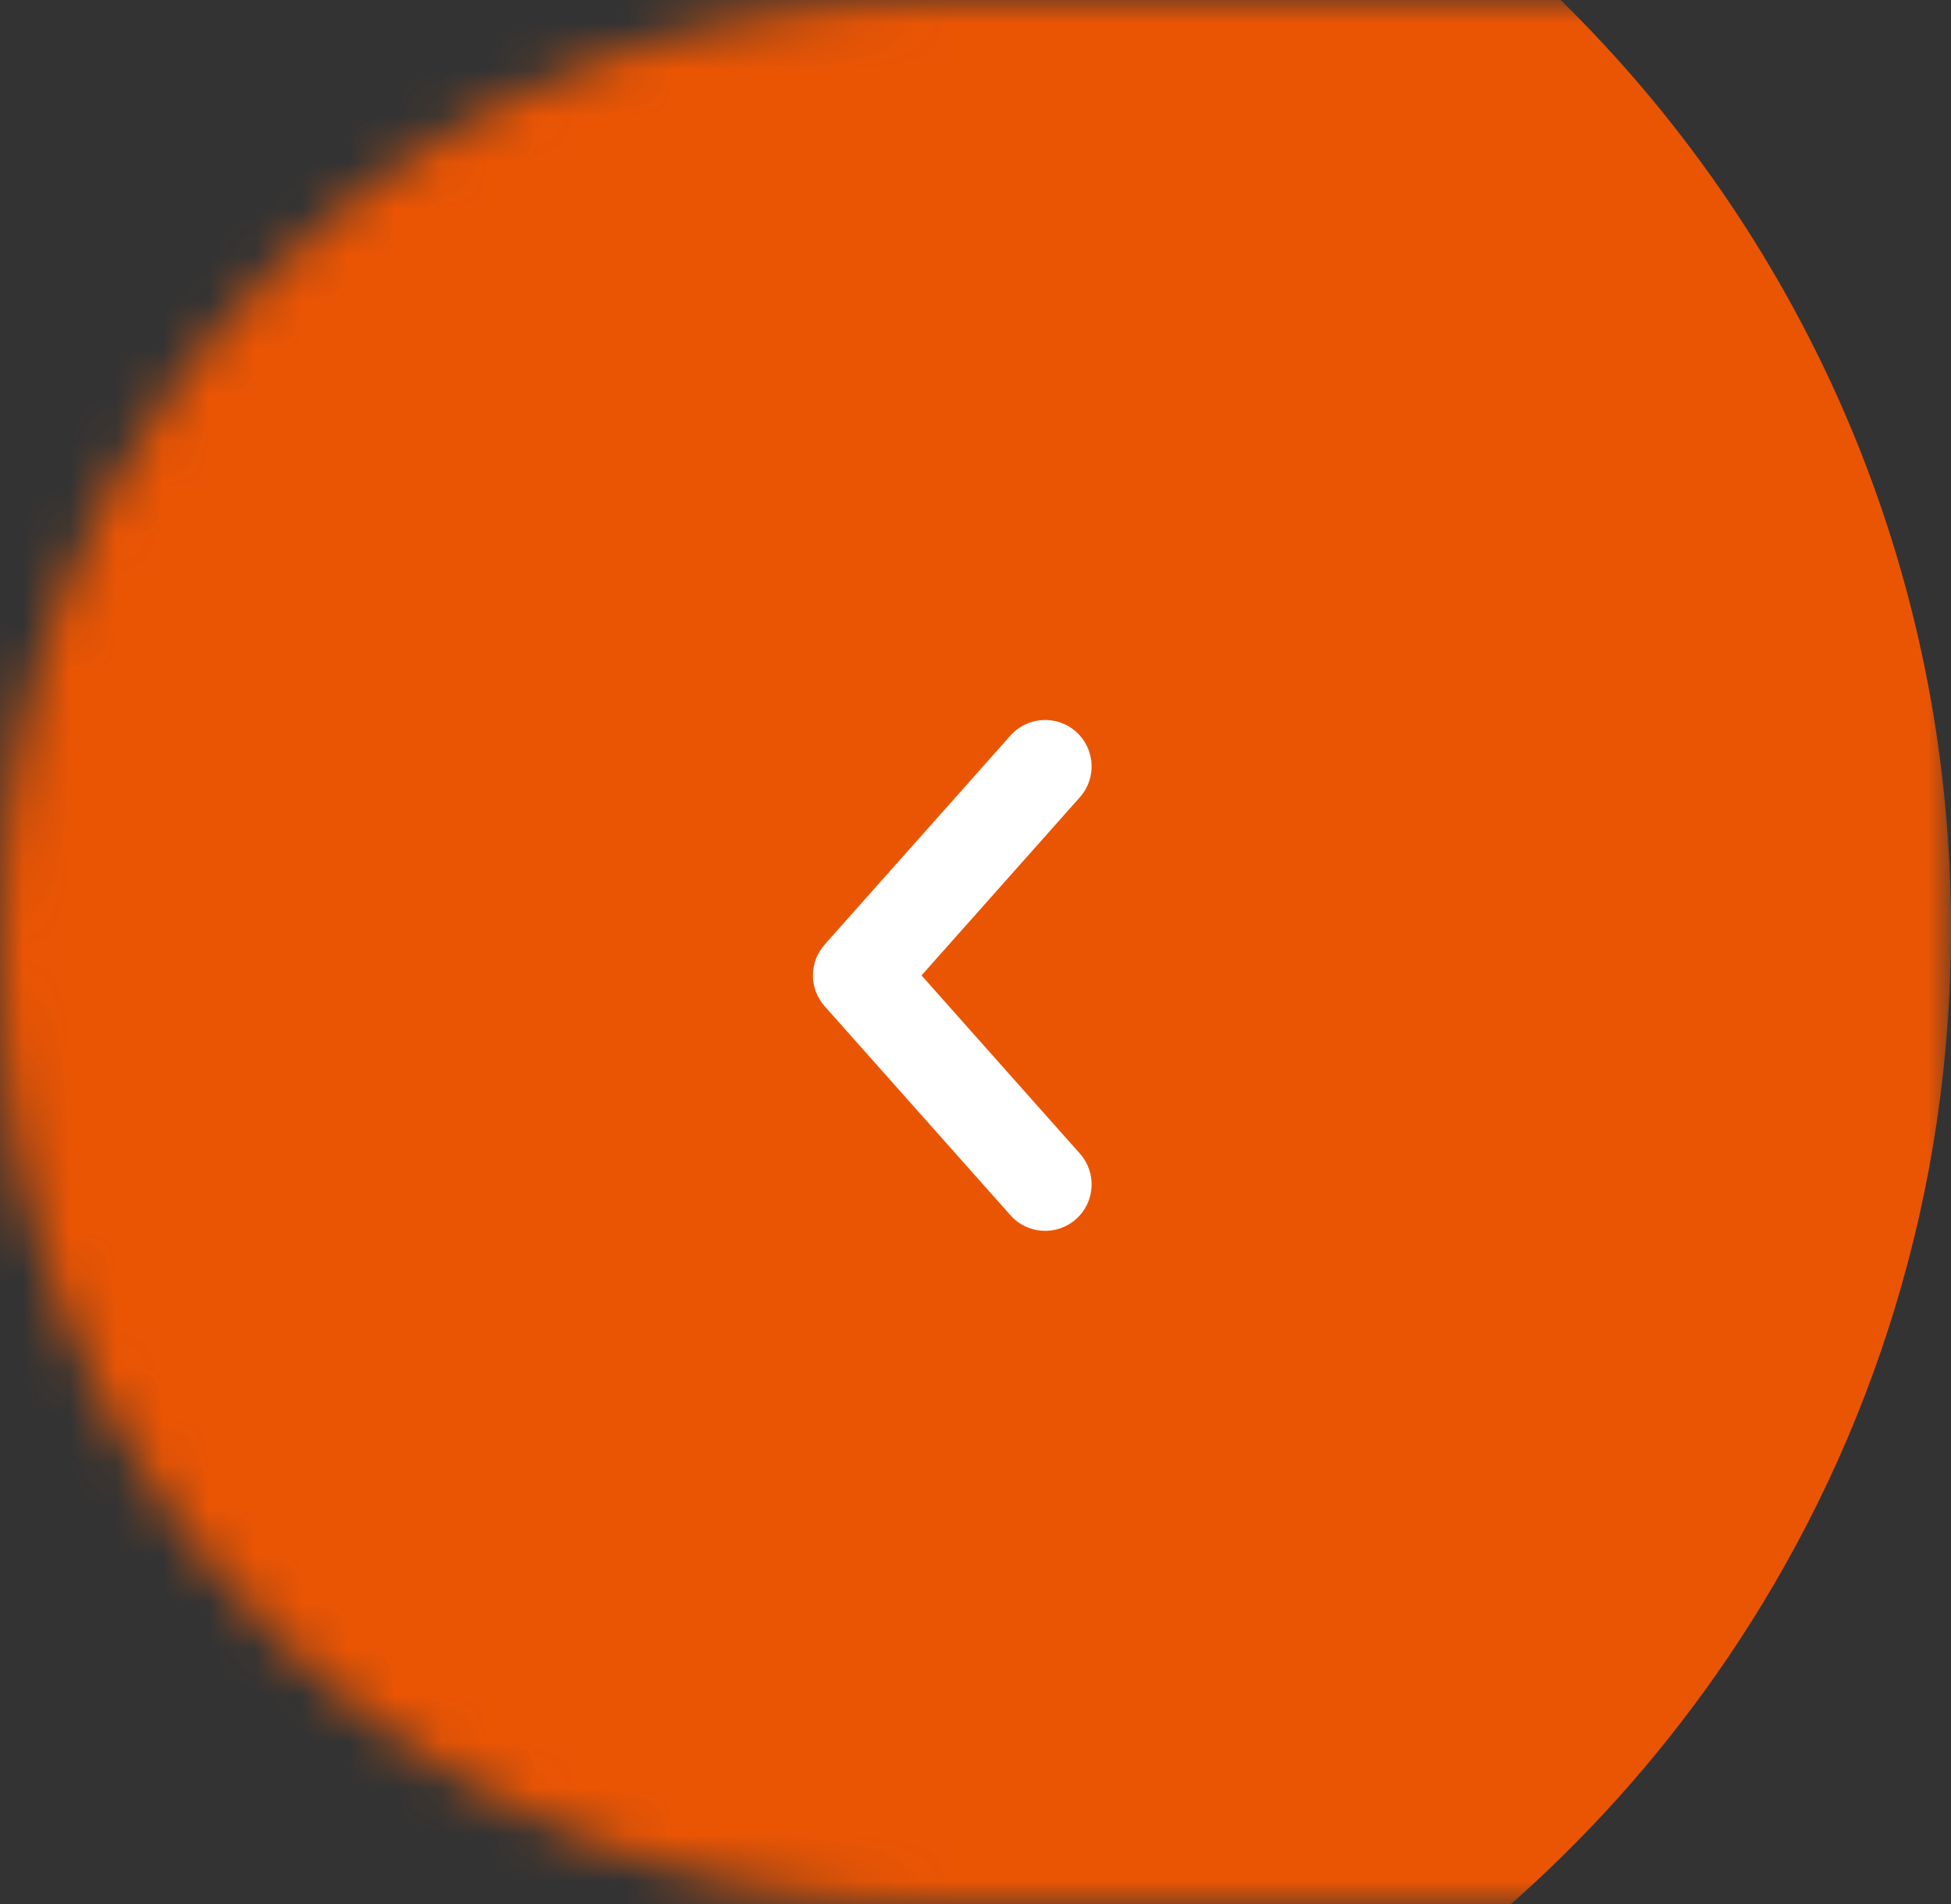 <?xml version="1.0" encoding="UTF-8"?>
<svg width="42px" height="41px" viewBox="0 0 42 41" version="1.1" xmlns="http://www.w3.org/2000/svg" xmlns:xlink="http://www.w3.org/1999/xlink">
    <rect x="0" y="0" width="42" height="41" fill="#333333" stroke="none"/>
    <title>Left Button Copy</title>
    <defs>
        <path d="M20,0 L42,0 L42,0 L42,41 L20,41 C8.954,41 1.3527075e-15,32.046 0,21 L0,20 C-1.3527075e-15,8.954 8.954,2.02906125e-15 20,0 Z" id="path-1"></path>
    </defs>
    <g id="Symbols" stroke="none" stroke-width="1" fill="none" fill-rule="evenodd">
        <g id="Left-Button-Copy">
            <mask id="mask-2" fill="white">
                <use xlink:href="#path-1"></use>
            </mask>
            <g id="Rectangle-Copy-17"></g>
            <path d="M14,48 C23.797,48 32.419,42.968 37.423,35.348 C40.317,30.94 42,25.667 42,20 C42,4.536 29.464,-8 14,-8 C-1.464,-8 -14,4.536 -14,20 C-14,35.464 -1.464,48 14,48 Z" id="Oval" fill="#EA5504" mask="url(#mask-2)"></path>
            <g id="Group" mask="url(#mask-2)">
                <g transform="translate(17, 15)">
                    <g id="Icons/Chevron/Right-Default" transform="translate(3.5, 6) rotate(-180) translate(-3.5, -6) translate(0, 0)" fill="#FFFFFF" fill-rule="nonzero">
                        <g id="Icons/Chevron-down" transform="translate(3.5, 6) rotate(-90) translate(-3.5, -6) translate(-2, 3)">
                            <path d="M1.664,0.253 C1.252,-0.114 0.62,-0.077 0.253,0.336 C-0.114,0.748 -0.077,1.381 0.336,1.747 L4.836,5.747 C5.215,6.084 5.785,6.084 6.164,5.747 L10.664,1.747 C11.077,1.381 11.114,0.748 10.747,0.336 C10.381,-0.077 9.748,-0.114 9.336,0.253 L5.5,3.662 L1.664,0.253 Z" id="Path-4"></path>
                        </g>
                    </g>
                </g>
            </g>
        </g>
    </g>
</svg>